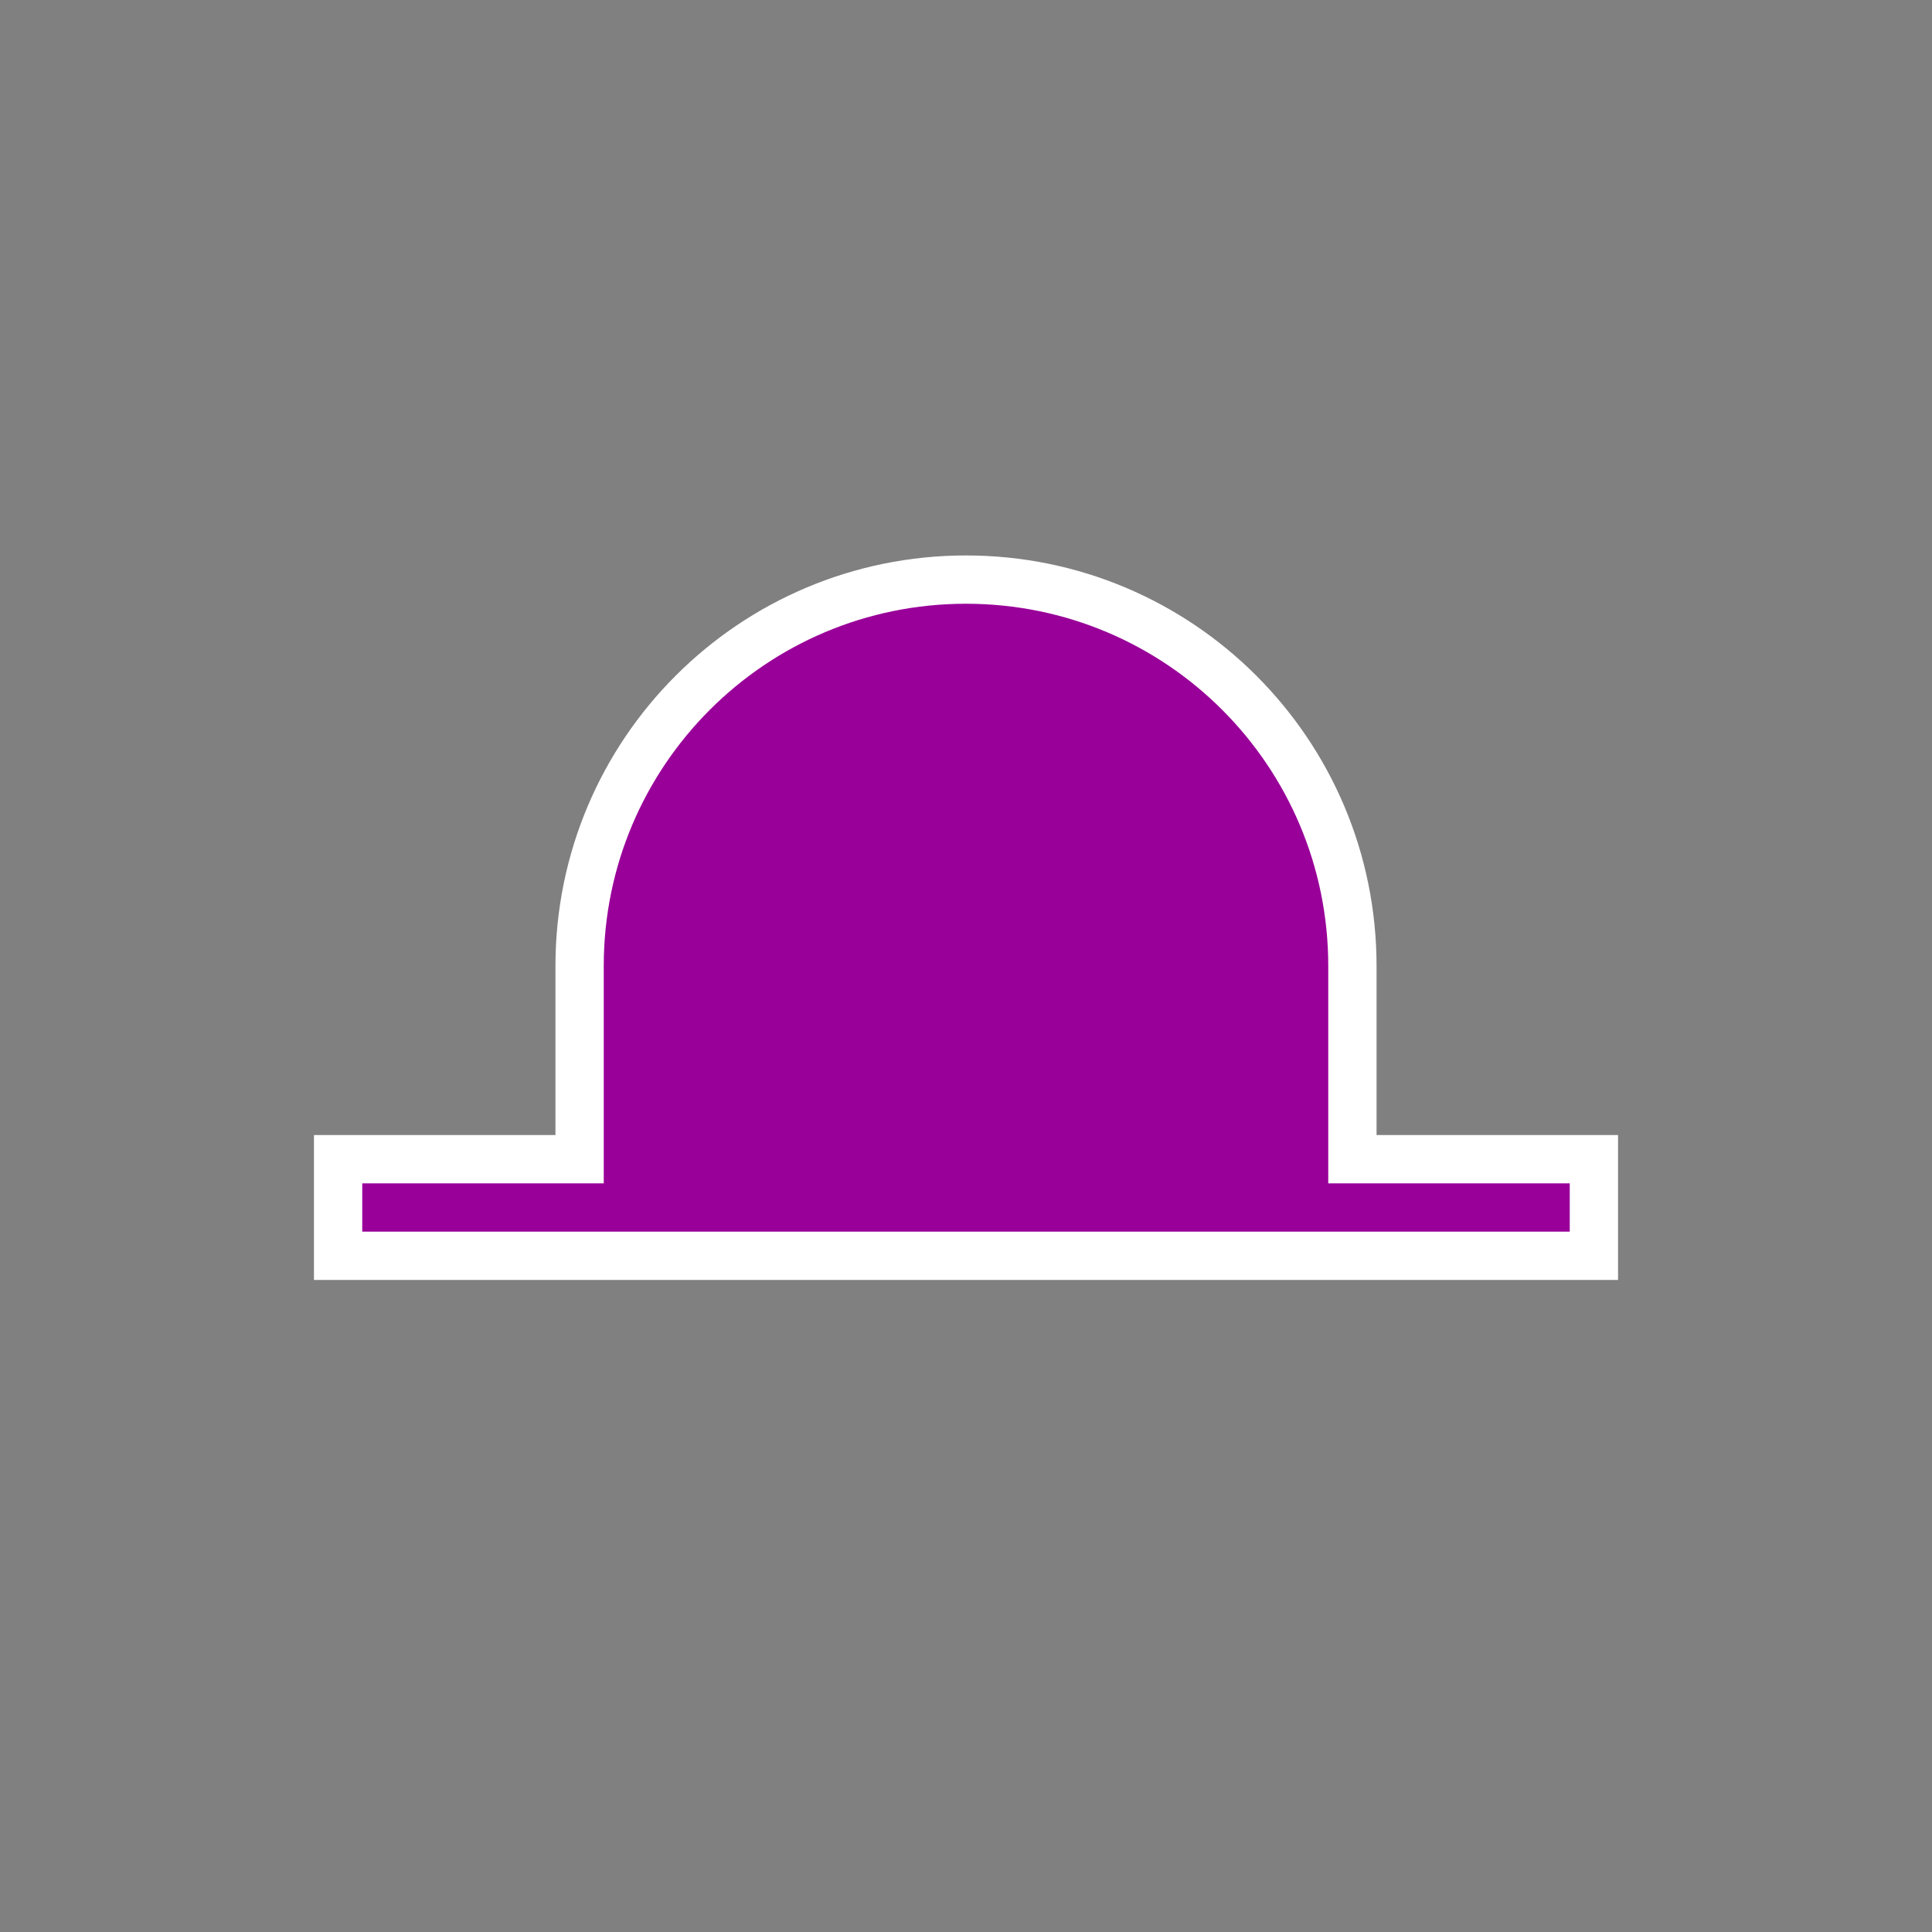 <?xml version="1.0" encoding="UTF-8"?><svg id="ikony" xmlns="http://www.w3.org/2000/svg" fill="#990099" stroke="#ffffff" stroke-width="1" width="40"  viewBox="0 0 40 40"><rect x="0" y="0" width="40" height="40" fill="#808080" stroke="none"/><path d="m28,24v-4c0-4.42-3.58-8-8-8s-8,3.58-8,8v4h-5v2h26v-2h-5Z"/></svg>